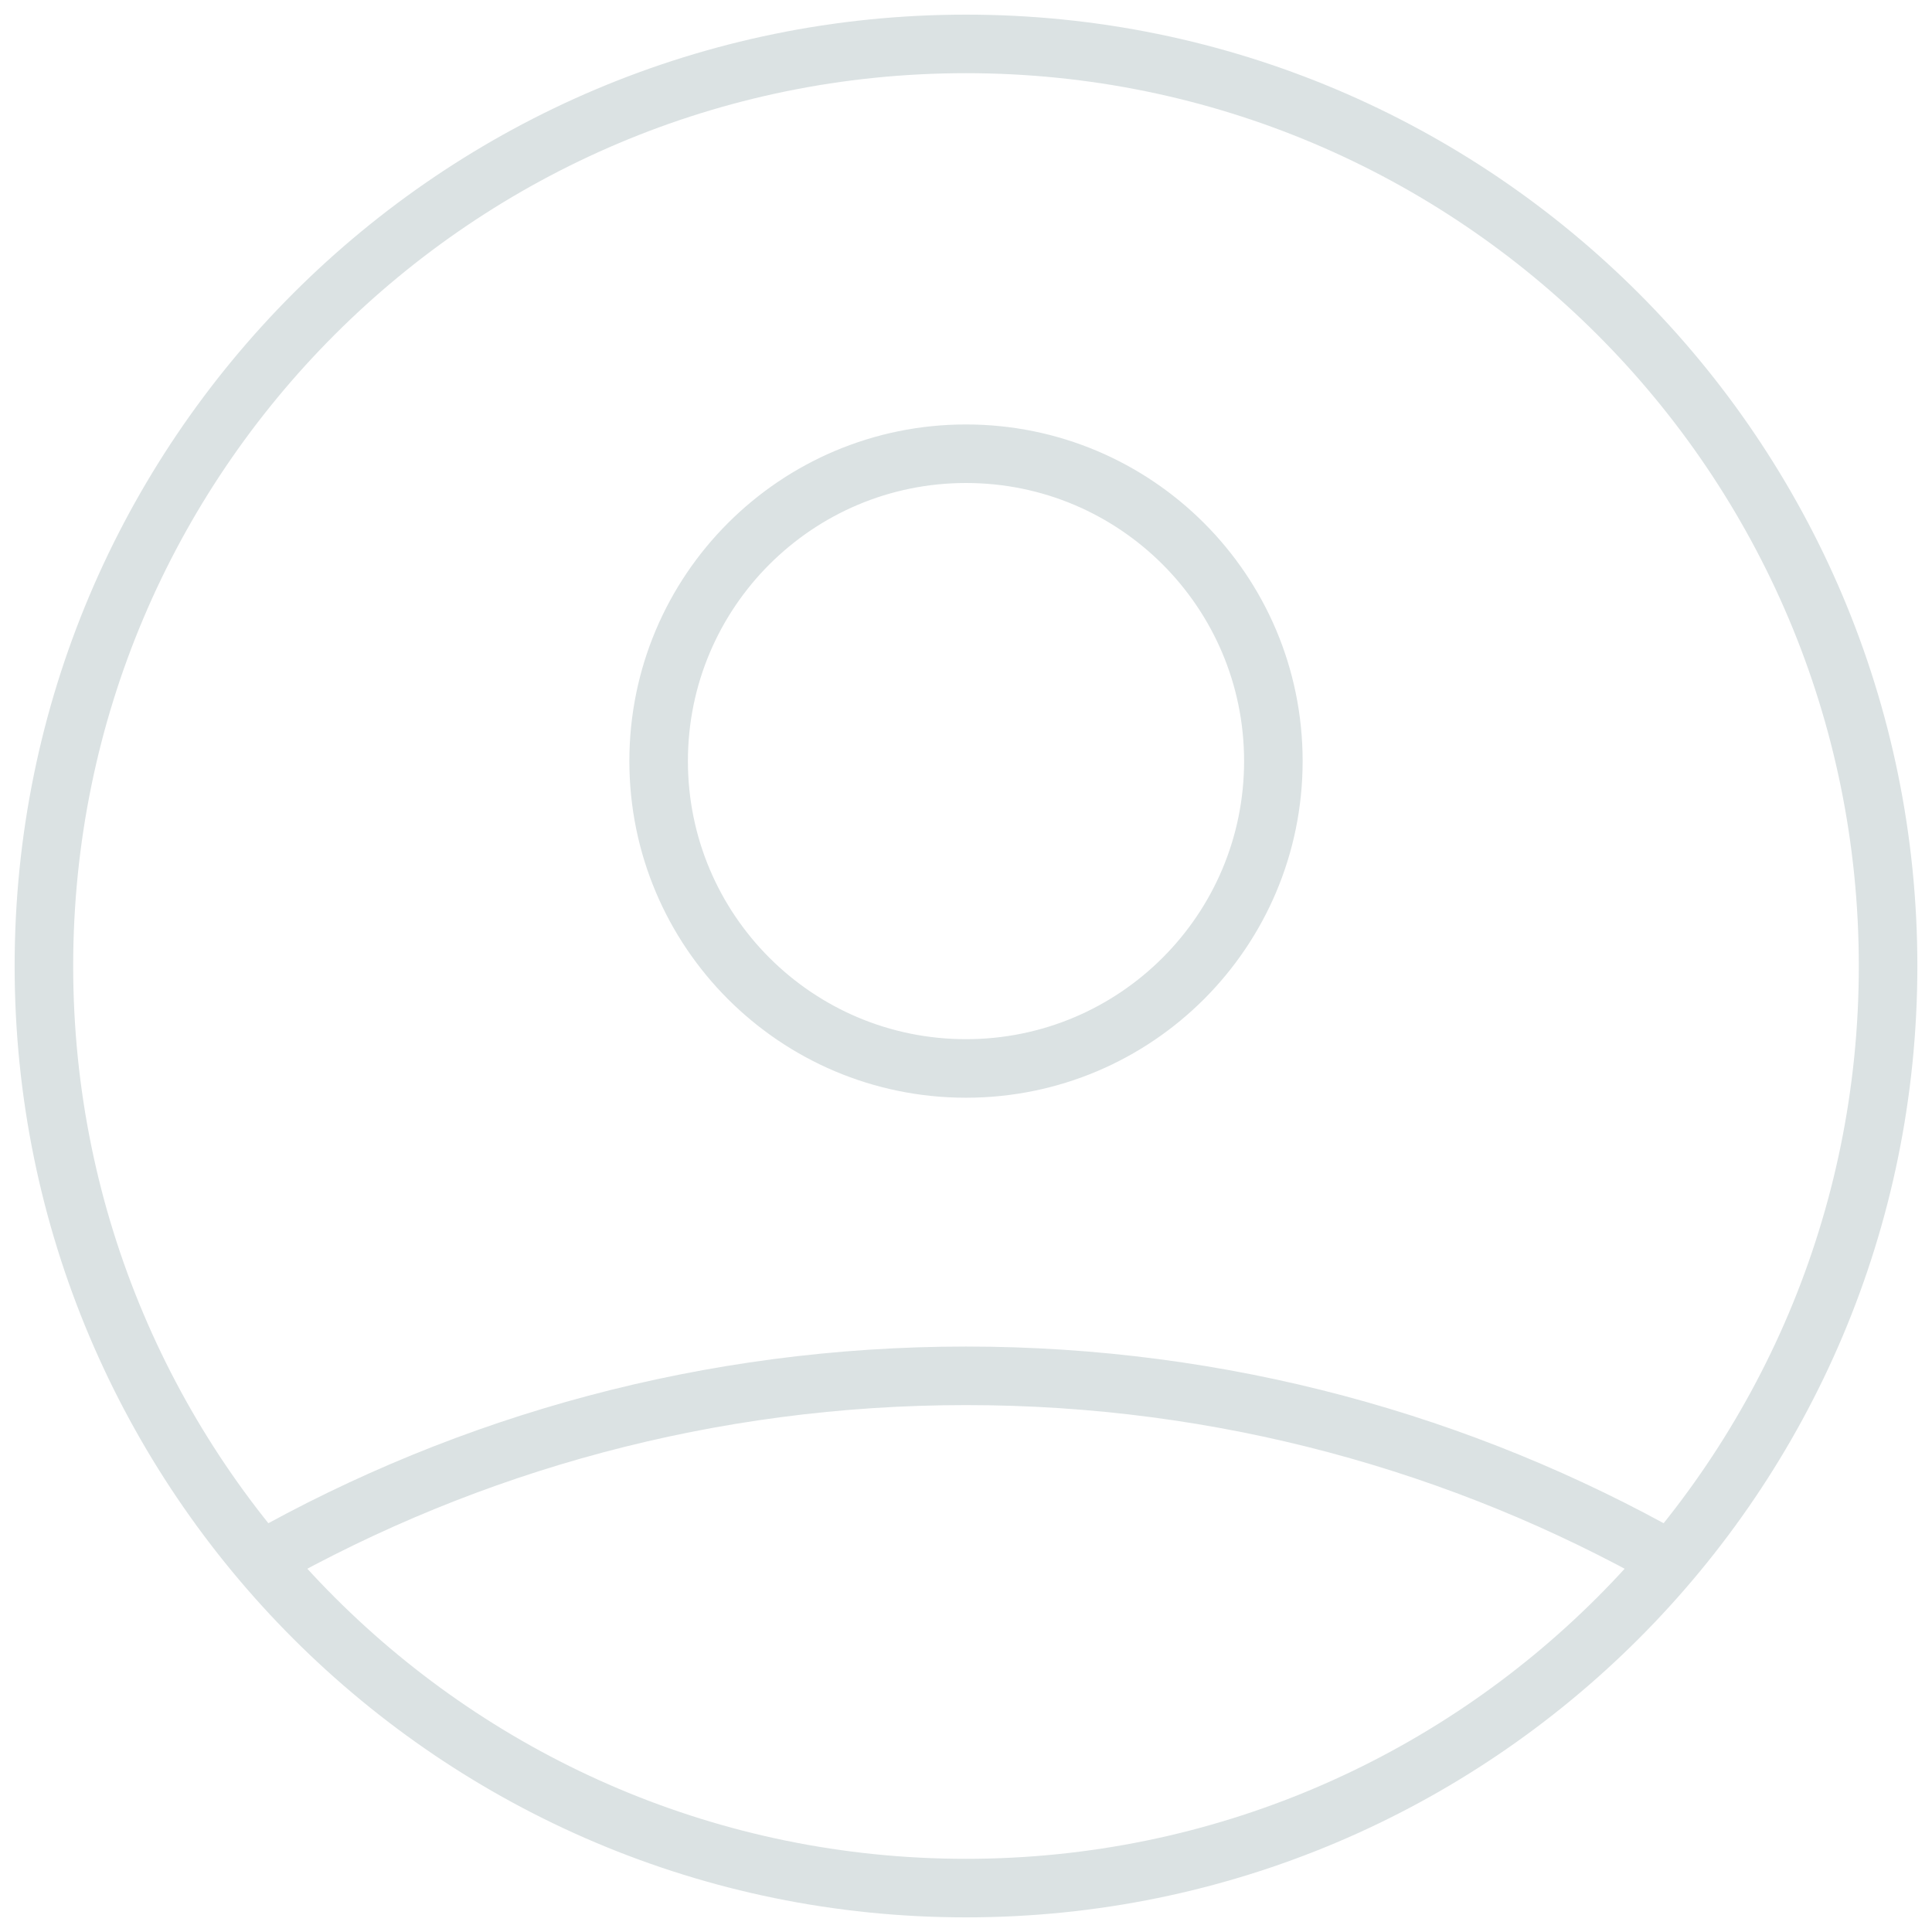 <svg width="66" height="66" viewBox="0 0 66 66" fill="none" xmlns="http://www.w3.org/2000/svg">
<path d="M8.924 53.313C16.034 49.294 24.249 47 33 47C41.751 47 49.966 49.294 57.076 53.313M43.5 26C43.5 31.799 38.799 36.5 33 36.5C27.201 36.5 22.5 31.799 22.5 26C22.5 20.201 27.201 15.5 33 15.5C38.799 15.5 43.5 20.201 43.5 26ZM64.5 33C64.5 50.397 50.397 64.5 33 64.5C15.603 64.5 1.5 50.397 1.5 33C1.5 15.603 15.603 1.5 33 1.5C50.397 1.5 64.5 15.603 64.5 33Z" stroke="#DBE2E3" stroke-width="2" stroke-linecap="round" stroke-linejoin="round"/>
</svg>
